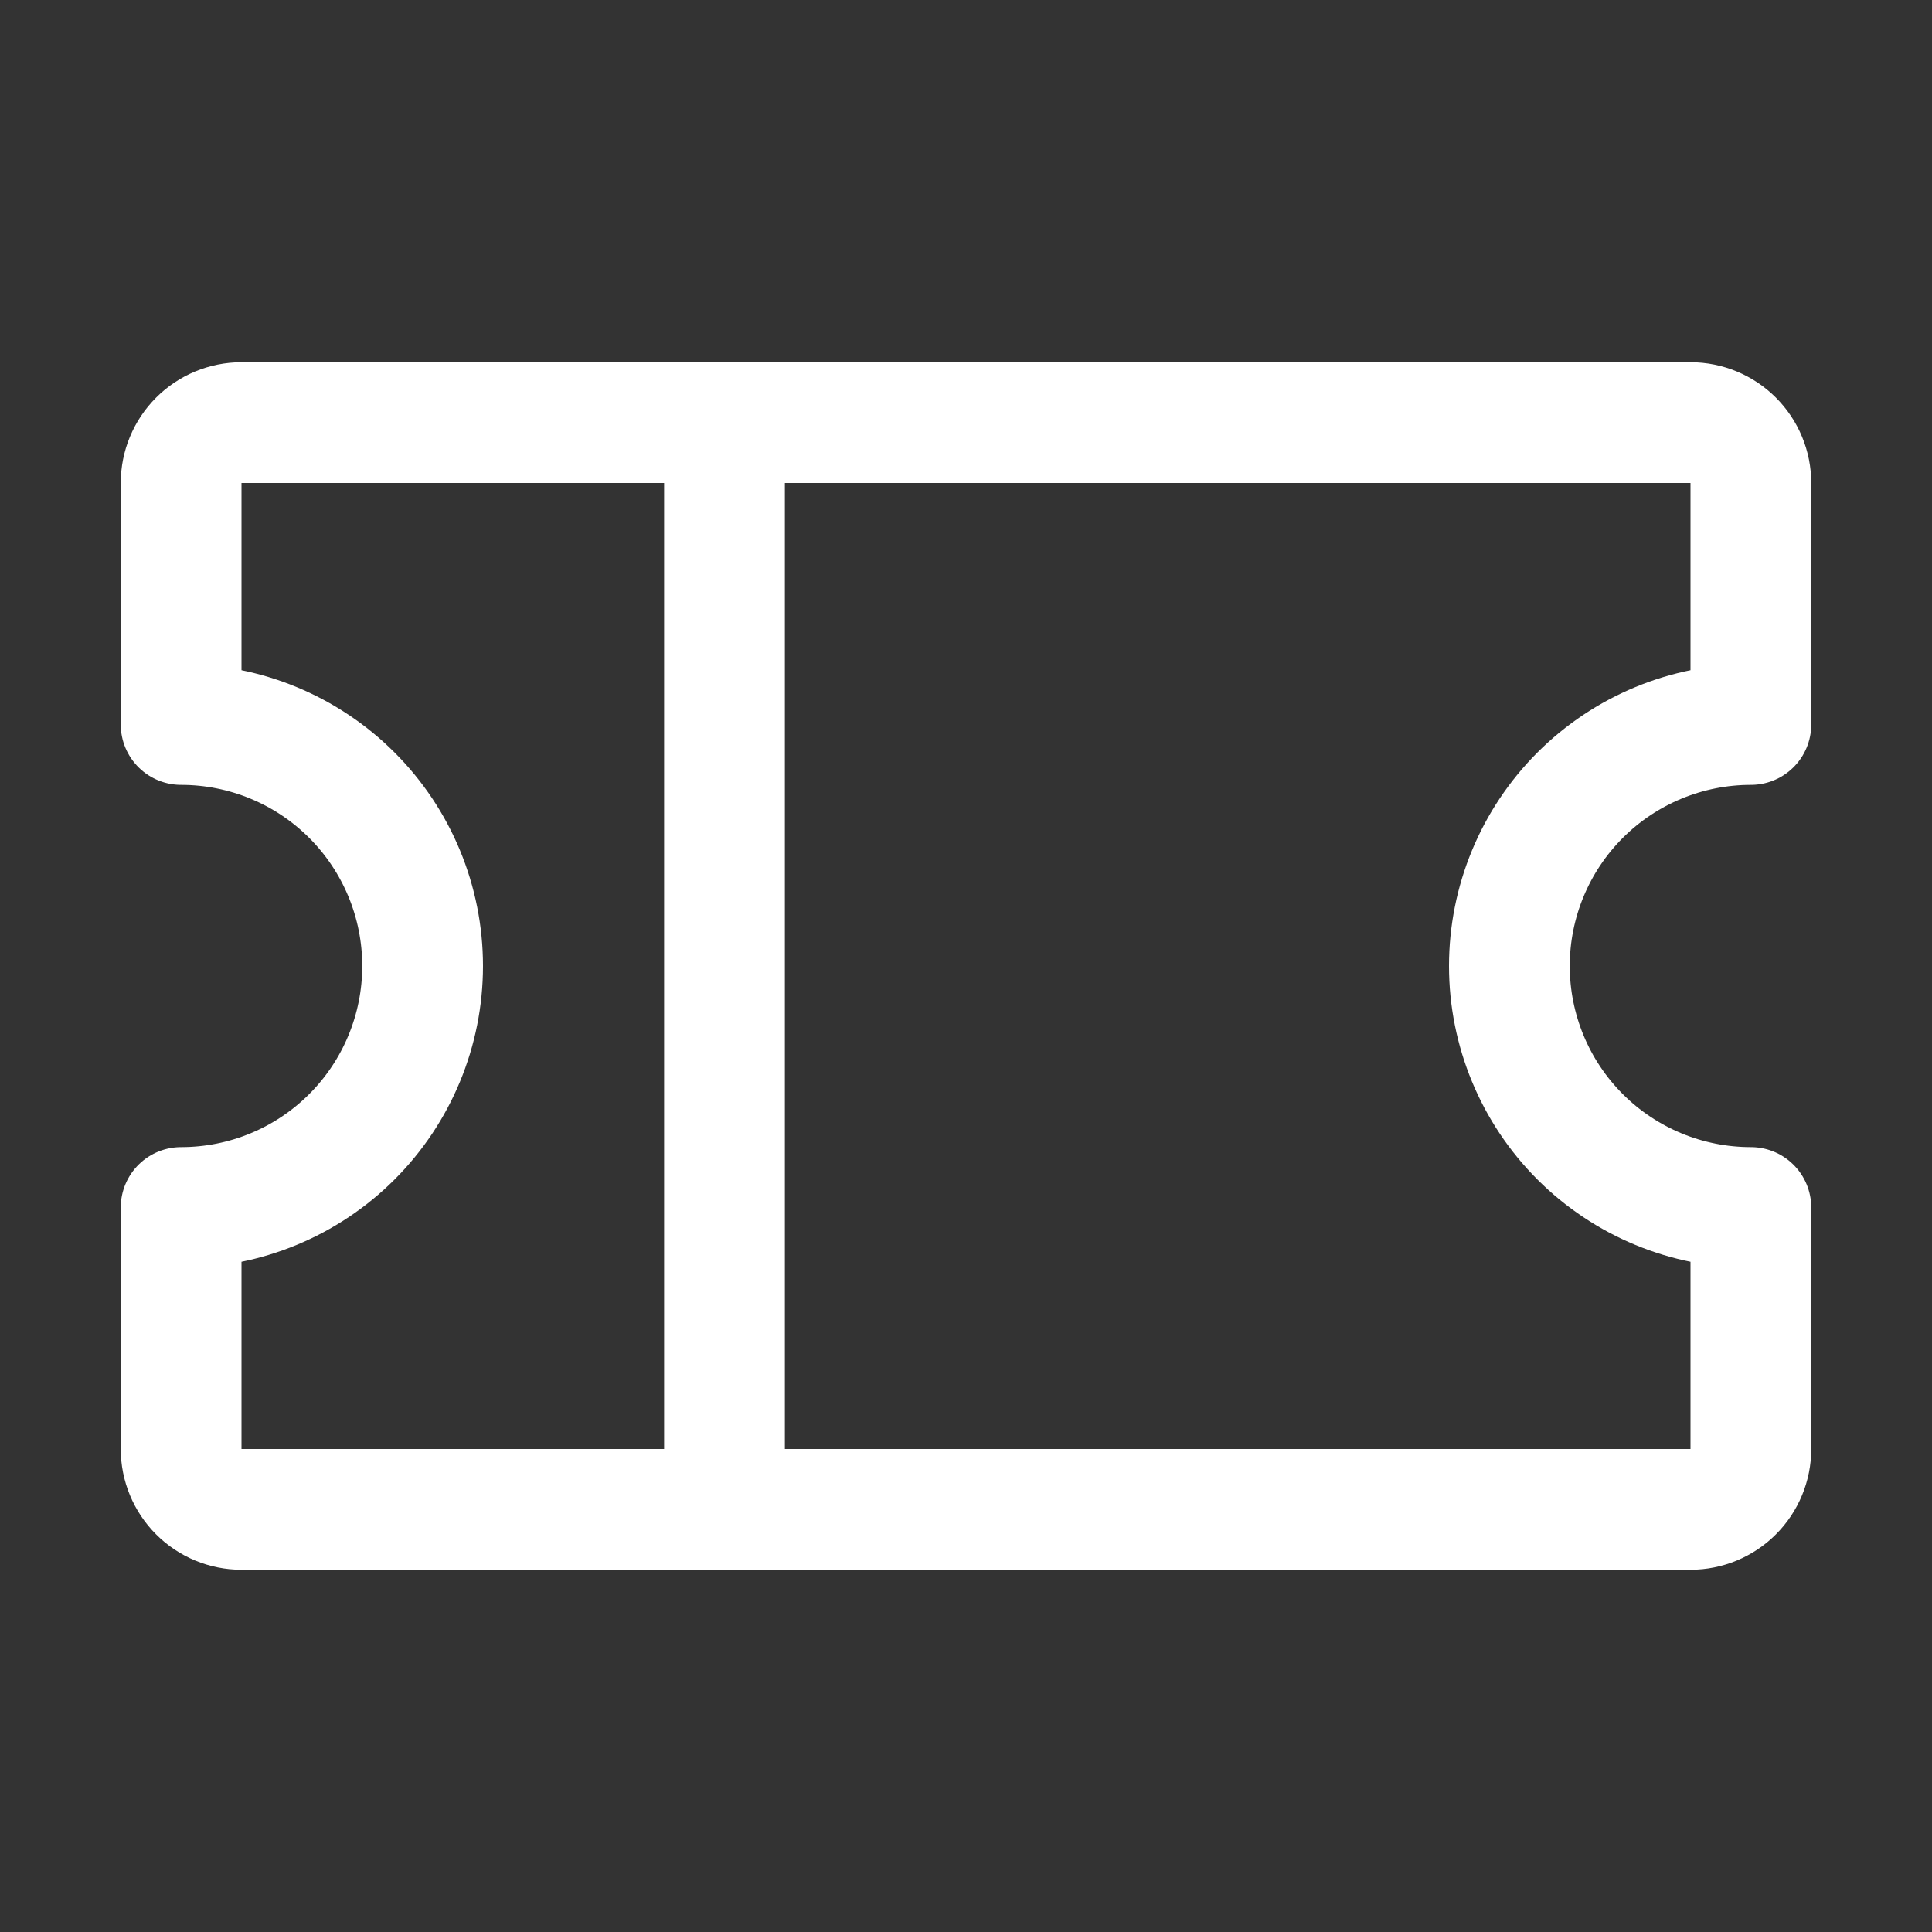<svg width="20" height="20" viewBox="0 0 20 20" fill="none" xmlns="http://www.w3.org/2000/svg">
<rect x="0" y="0" width="20" height="20" fill="#333333" stroke="none"/>
<g clip-path="url(#clip0_7116_499)">
<path d="M7.5 4.375V15.625" stroke="white" stroke-width="1.25" stroke-linecap="round" stroke-linejoin="round"/>
<path d="M1.875 12.5C2.538 12.5 3.174 12.237 3.643 11.768C4.112 11.299 4.375 10.663 4.375 10C4.375 9.337 4.112 8.701 3.643 8.232C3.174 7.763 2.538 7.5 1.875 7.5V5C1.875 4.834 1.941 4.675 2.058 4.558C2.175 4.441 2.334 4.375 2.5 4.375H17.5C17.666 4.375 17.825 4.441 17.942 4.558C18.059 4.675 18.125 4.834 18.125 5V7.5C17.462 7.5 16.826 7.763 16.357 8.232C15.888 8.701 15.625 9.337 15.625 10C15.625 10.663 15.888 11.299 16.357 11.768C16.826 12.237 17.462 12.5 18.125 12.5V15C18.125 15.166 18.059 15.325 17.942 15.442C17.825 15.559 17.666 15.625 17.5 15.625H2.5C2.334 15.625 2.175 15.559 2.058 15.442C1.941 15.325 1.875 15.166 1.875 15V12.5Z" stroke="white" stroke-width="1.25" stroke-linecap="round" stroke-linejoin="round"/>
</g>
<defs>
<clipPath id="clip0_7116_499">
<rect width="20" height="20" fill="white"/>
</clipPath>
</defs>
</svg>
